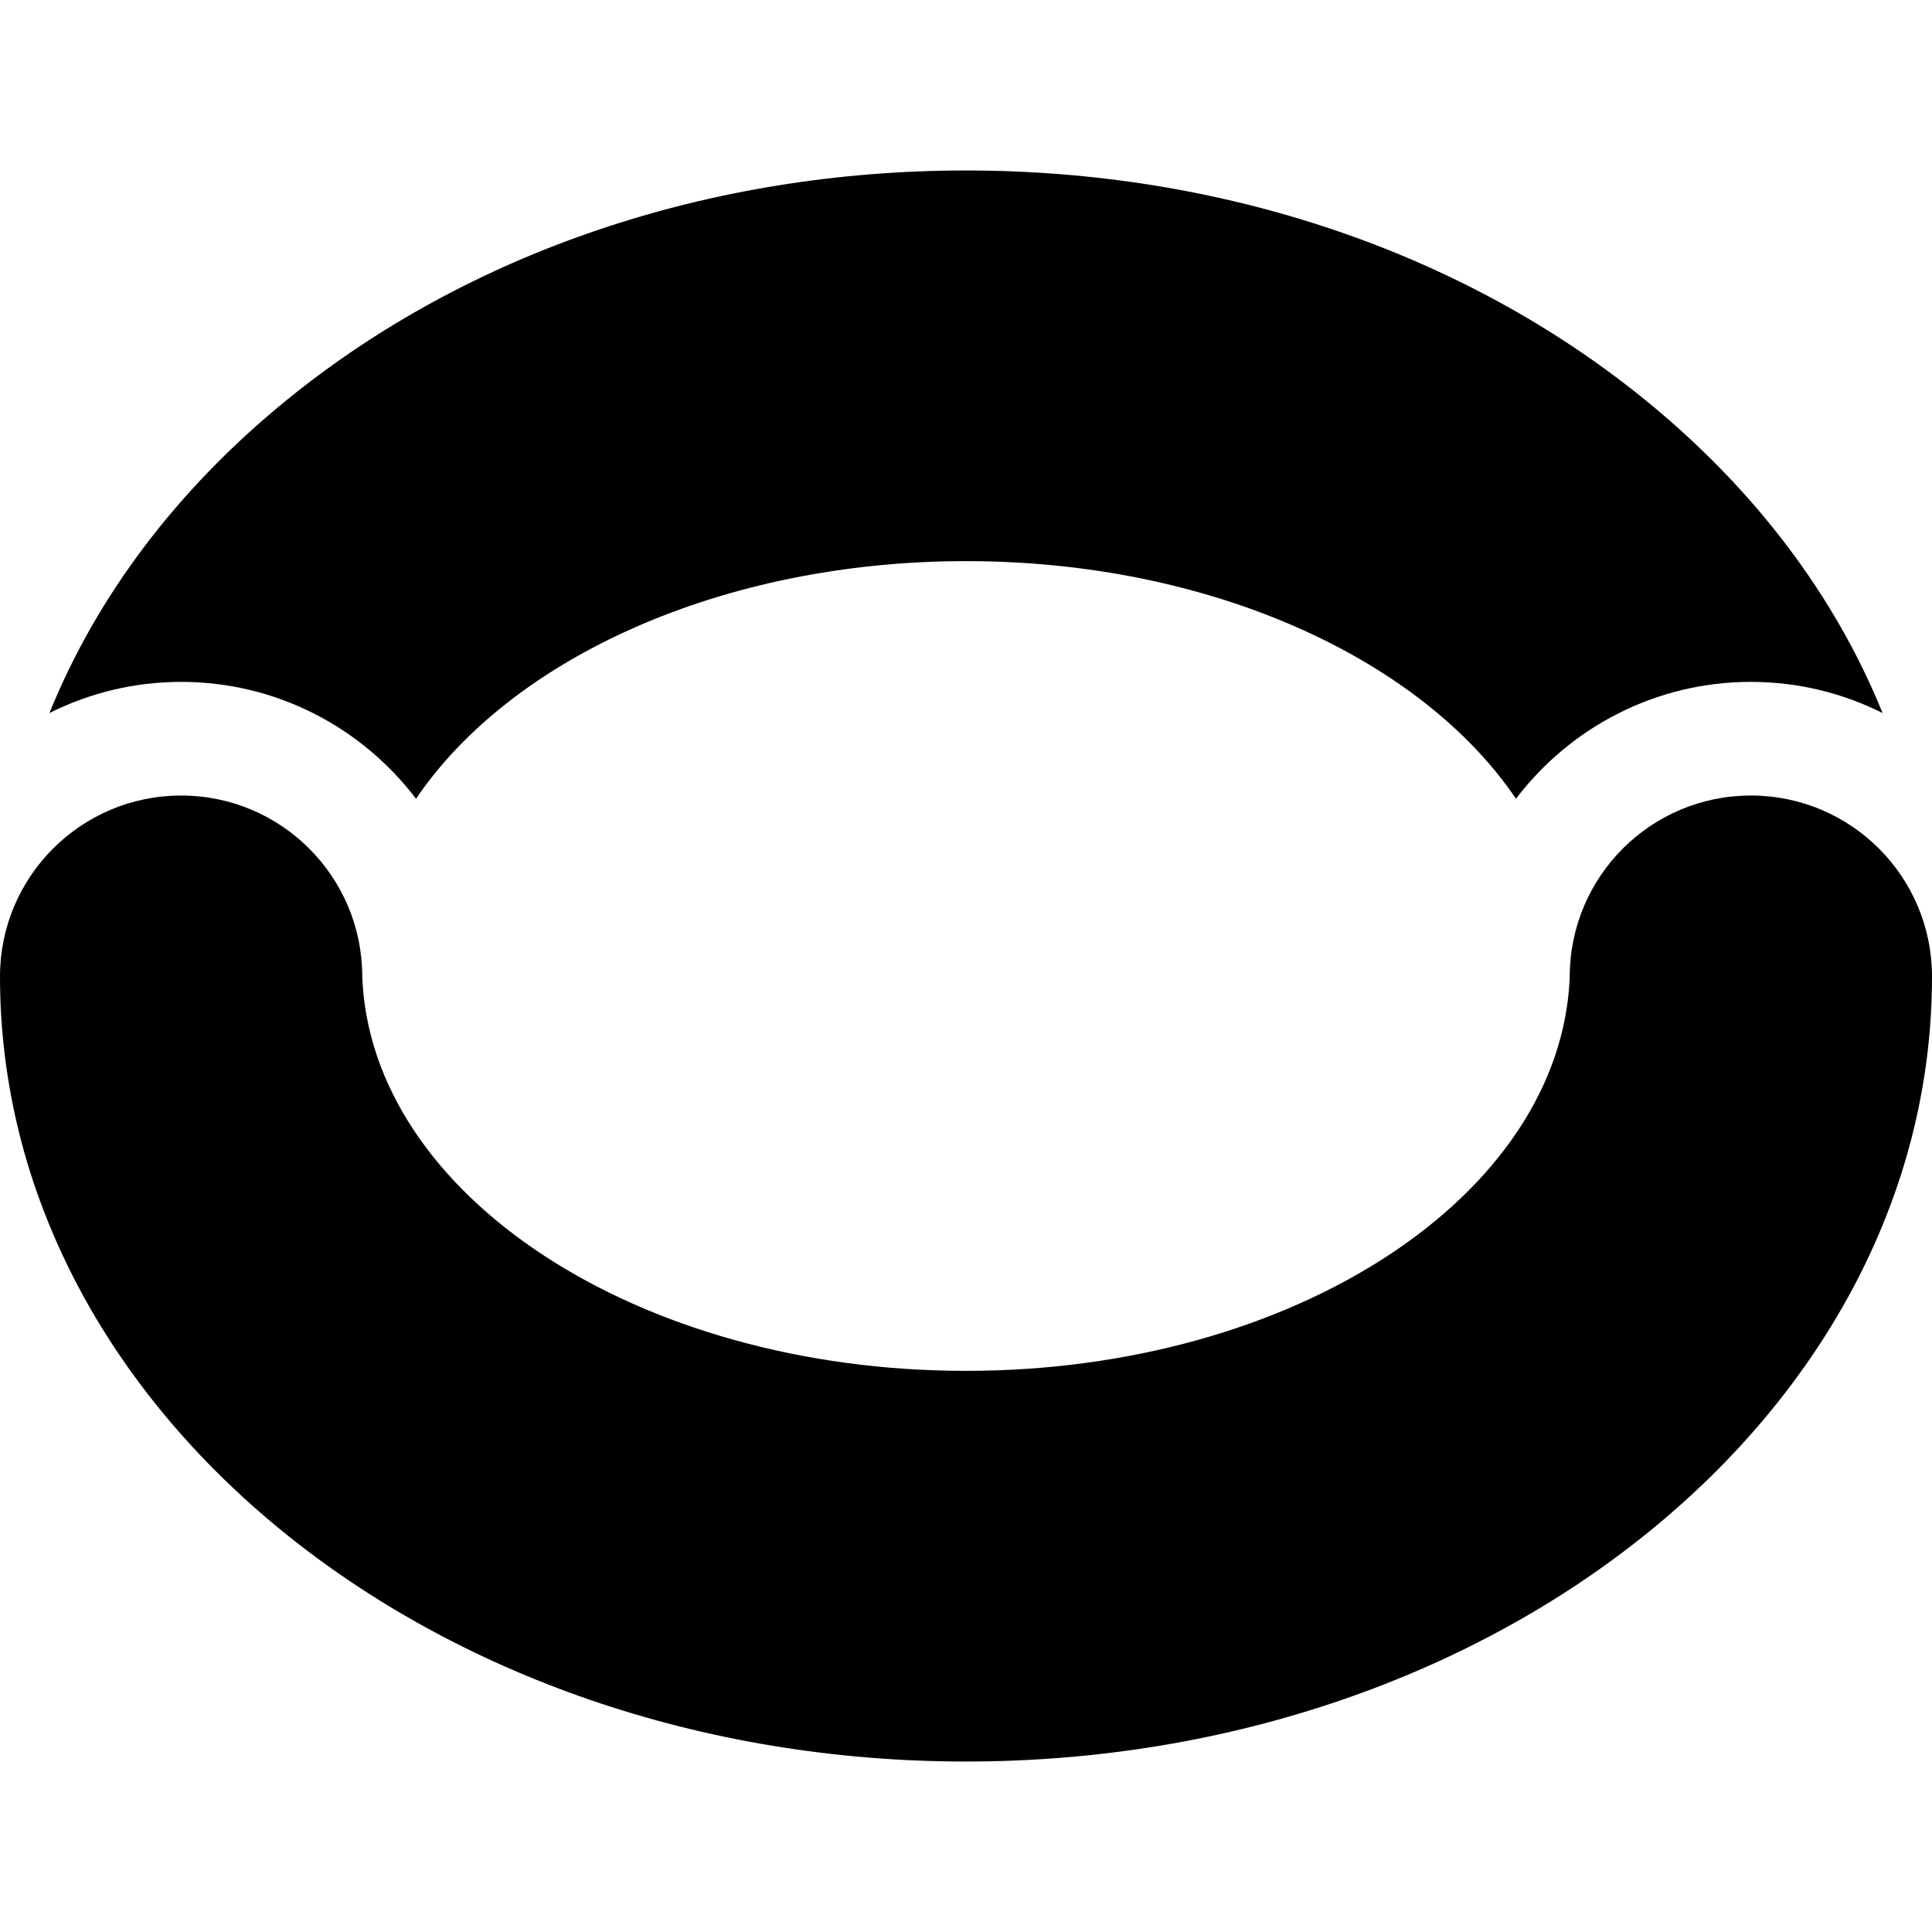 <svg xmlns="http://www.w3.org/2000/svg" id="Capa_1" height="512" viewBox="0 0 510 510" width="512"><g><path d="m109.817 210.854c25.058-36.998 80.638-62.729 145.183-62.729s120.125 25.73 145.183 62.729c14.222-18.733 36.723-30.854 62.005-30.854 12.49 0 24.292 2.975 34.763 8.227-12.513-30.927-33.785-59.191-62.786-82.755-47.996-38.995-111.625-60.472-179.165-60.472-67.541 0-131.169 21.477-179.165 60.473-29 23.563-50.272 51.828-62.785 82.755 10.471-5.252 22.272-8.228 34.762-8.228 25.282 0 47.783 12.12 62.005 30.854z"></path><path d="m462.188 210c-26.406 0-47.812 21.406-47.812 47.812-2.225 57.726-72.758 104.063-159.376 104.063s-157.151-46.337-159.375-104.062c0-26.406-21.406-47.812-47.812-47.812-26.407-.001-47.813 21.405-47.813 47.811 0 114.427 114.167 207.188 255 207.188s255-92.761 255-207.188c0-26.406-21.406-47.812-47.812-47.812z"></path></g></svg>